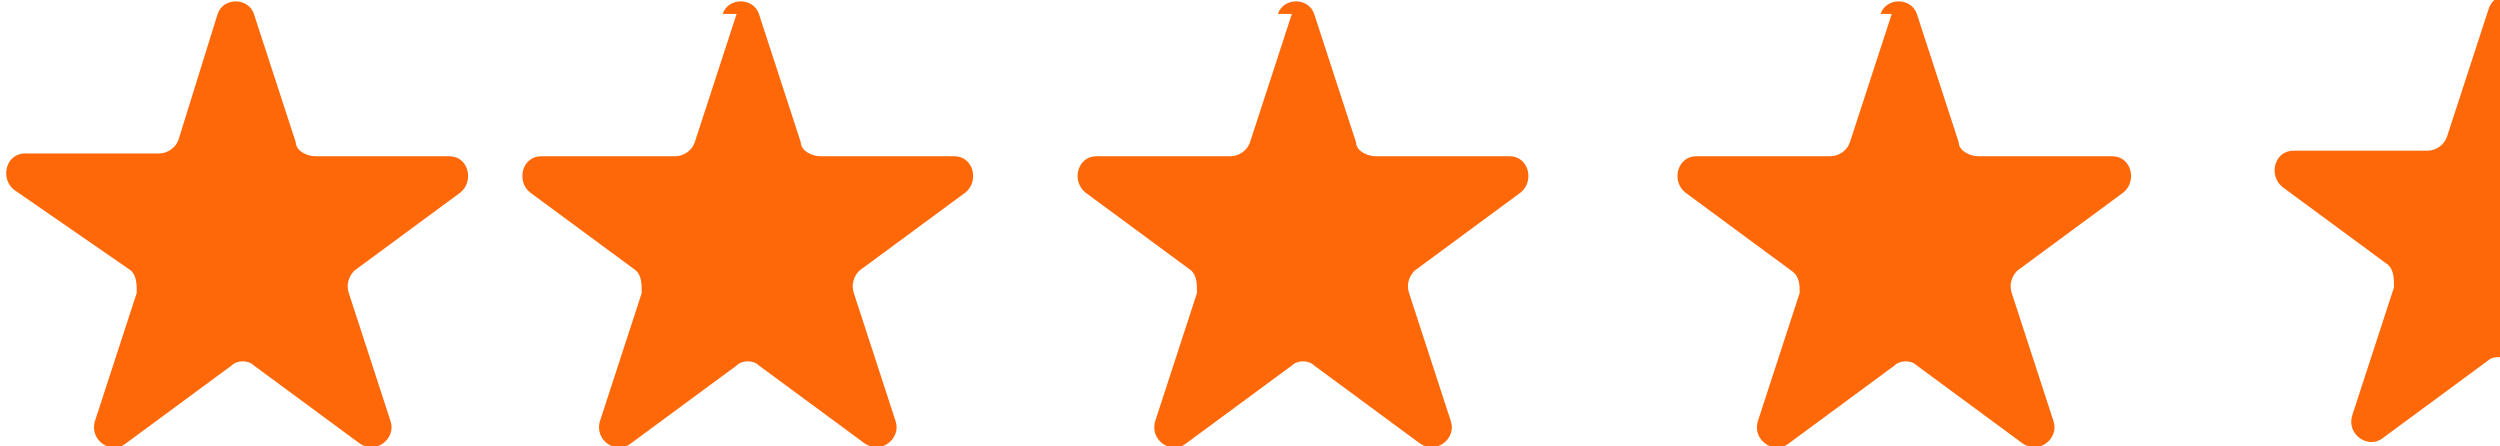 <?xml version="1.0" encoding="UTF-8"?>
<svg id="Layer_1" data-name="Layer 1" xmlns="http://www.w3.org/2000/svg" version="1.1" viewBox="0 0 89.6 16">
  <defs>
    <style>
      .cls-1 {
        fill: #ff6808;
        stroke-width: 0px;
      }
    </style>
  </defs>
  <path class="cls-1" d="M7.8.5c.2-.6,1.1-.6,1.3,0l1.5,4.6c0,.3.4.5.7.5h4.8c.7,0,.9.9.4,1.3l-3.8,2.8c-.2.2-.3.5-.2.8l1.5,4.6c.2.6-.5,1.2-1.1.8l-3.8-2.8c-.2-.2-.6-.2-.8,0l-3.8,2.8c-.5.4-1.3-.1-1.1-.8l1.5-4.6c0-.3,0-.6-.2-.8L.5,6.8c-.5-.4-.3-1.3.4-1.3h4.8c.3,0,.6-.2.7-.5L7.8.5ZM25.9.5c.2-.6,1.1-.6,1.3,0l1.5,4.6c0,.3.4.5.7.5h4.8c.7,0,.9.9.4,1.3l-3.8,2.8c-.2.2-.3.5-.2.8l1.5,4.6c.2.6-.5,1.2-1.1.8l-3.8-2.8c-.2-.2-.6-.2-.8,0l-3.8,2.8c-.5.4-1.3-.1-1.1-.8l1.5-4.6c0-.3,0-.6-.2-.8l-3.8-2.8c-.5-.4-.3-1.3.4-1.3h4.8c.3,0,.6-.2.7-.5l1.5-4.6ZM45.8.5c.2-.6,1.1-.6,1.3,0l1.5,4.6c0,.3.4.5.7.5h4.8c.7,0,.9.9.4,1.3l-3.8,2.8c-.2.2-.3.5-.2.8l1.5,4.6c.2.6-.5,1.2-1.1.8l-3.8-2.8c-.2-.2-.6-.2-.8,0l-3.8,2.8c-.5.4-1.3-.1-1.1-.8l1.5-4.6c0-.3,0-.6-.2-.8l-3.8-2.8c-.5-.4-.3-1.3.4-1.3h4.8c.3,0,.6-.2.7-.5l1.5-4.6ZM67.4.5c.2-.6,1.1-.6,1.3,0l1.5,4.6c0,.3.4.5.7.5h4.8c.7,0,.9.9.4,1.3l-3.8,2.8c-.2.2-.3.5-.2.8l1.5,4.6c.2.6-.5,1.2-1.1.8l-3.8-2.8c-.2-.2-.6-.2-.8,0l-3.8,2.8c-.5.4-1.3-.1-1.1-.8l1.5-4.6c0-.3,0-.6-.3-.8l-3.8-2.8c-.5-.4-.3-1.3.4-1.3h4.8c.3,0,.6-.2.7-.5l1.5-4.6ZM89.6,12.8c-.1,0-.3,0-.4.1l-3.8,2.8c-.5.4-1.3-.1-1.1-.8l1.5-4.6c0-.3,0-.6-.2-.8l-3.8-2.8c-.5-.4-.3-1.3.4-1.3h4.8c.3,0,.6-.2.7-.5l1.5-4.6c.1-.3.4-.5.7-.5"/>
</svg>